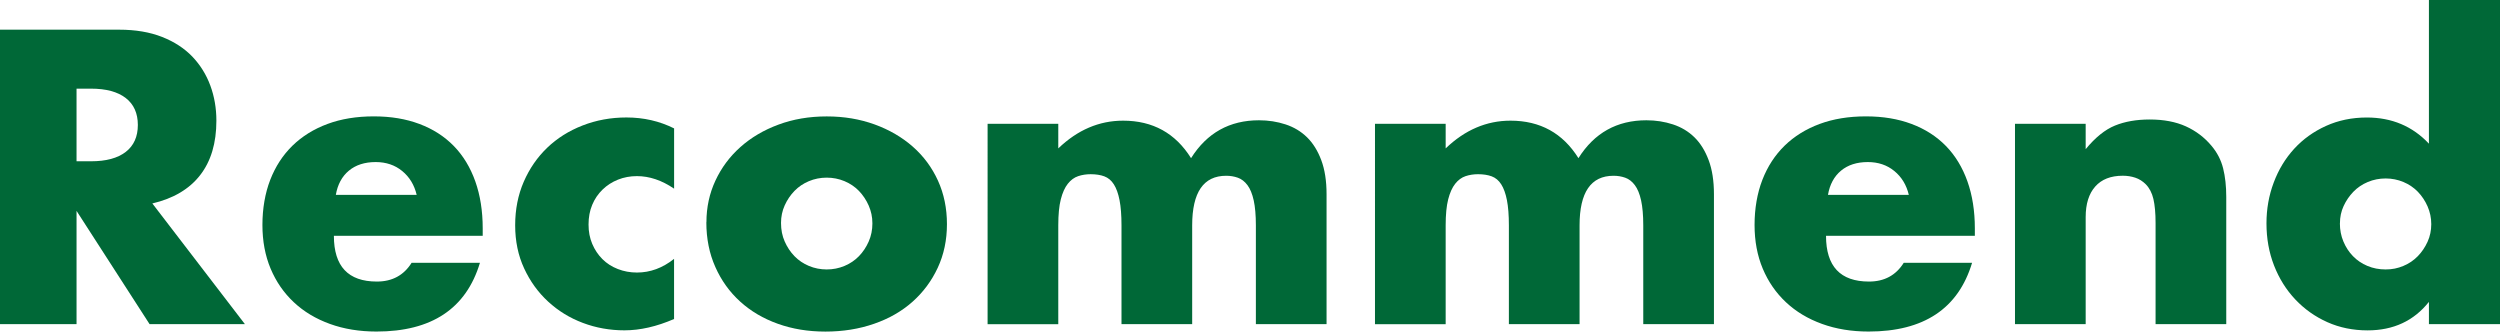 <?xml version="1.0" encoding="UTF-8"?><svg id="_レイヤー_2" xmlns="http://www.w3.org/2000/svg" viewBox="0 0 576.17 76.41"><defs><style>.cls-1{fill:#006837;}</style></defs><g id="_レイヤー_1-2"><path class="cls-1" d="M56.43,74.7h-21.96l-16.83-26.1v26.1H0V6.84h27.45c3.78,0,7.08.56,9.9,1.67,2.82,1.11,5.14,2.63,6.98,4.54,1.83,1.92,3.21,4.14,4.14,6.66.93,2.52,1.4,5.22,1.4,8.1,0,5.16-1.25,9.35-3.74,12.55-2.49,3.21-6.17,5.39-11.02,6.53l21.33,27.81ZM17.64,37.17h3.33c3.48,0,6.15-.72,8.01-2.16,1.86-1.44,2.79-3.51,2.79-6.21s-.93-4.77-2.79-6.21c-1.86-1.44-4.53-2.16-8.01-2.16h-3.33v16.74Z"/><path class="cls-1" d="M76.95,54.36c0,7.02,3.3,10.53,9.9,10.53,3.54,0,6.21-1.44,8.01-4.32h15.75c-3.18,10.56-11.13,15.84-23.85,15.84-3.9,0-7.47-.58-10.71-1.75-3.24-1.17-6.02-2.83-8.33-5-2.31-2.16-4.09-4.74-5.35-7.74-1.26-3-1.89-6.36-1.89-10.08s.6-7.3,1.8-10.39c1.2-3.09,2.91-5.71,5.13-7.88,2.22-2.16,4.91-3.83,8.06-5s6.71-1.75,10.67-1.75,7.41.58,10.53,1.75c3.12,1.17,5.76,2.87,7.92,5.08,2.16,2.22,3.81,4.94,4.95,8.15,1.14,3.21,1.71,6.83,1.71,10.84v1.71h-34.29ZM96.03,44.91c-.54-2.28-1.65-4.11-3.33-5.49-1.68-1.38-3.72-2.07-6.12-2.07-2.52,0-4.58.66-6.17,1.98-1.59,1.32-2.6,3.18-3.01,5.58h18.63Z"/><path class="cls-1" d="M155.34,43.47c-2.82-1.92-5.67-2.88-8.55-2.88-1.56,0-3.01.27-4.36.81s-2.54,1.3-3.56,2.29c-1.02.99-1.82,2.16-2.38,3.51-.57,1.35-.85,2.87-.85,4.54s.28,3.11.85,4.46c.57,1.35,1.35,2.52,2.34,3.51.99.99,2.17,1.75,3.56,2.29,1.38.54,2.85.81,4.41.81,3.06,0,5.91-1.05,8.55-3.15v13.86c-4.02,1.74-7.83,2.61-11.43,2.61-3.36,0-6.56-.57-9.58-1.71-3.03-1.14-5.7-2.78-8.01-4.91-2.31-2.13-4.16-4.68-5.53-7.65-1.38-2.97-2.07-6.28-2.07-9.94s.66-7,1.98-10.04c1.32-3.03,3.12-5.64,5.4-7.83,2.28-2.19,4.99-3.9,8.15-5.13,3.15-1.23,6.52-1.85,10.12-1.85,3.96,0,7.62.84,10.98,2.52v13.86Z"/><path class="cls-1" d="M162.81,51.21c0-3.42.69-6.62,2.07-9.58,1.38-2.97,3.3-5.55,5.76-7.74,2.46-2.19,5.38-3.92,8.77-5.17,3.39-1.26,7.09-1.89,11.12-1.89s7.63.62,11.02,1.84c3.39,1.23,6.33,2.94,8.82,5.13,2.49,2.19,4.42,4.8,5.8,7.83,1.38,3.03,2.07,6.38,2.07,10.04s-.71,7.01-2.12,10.04c-1.41,3.03-3.35,5.64-5.81,7.83-2.46,2.19-5.42,3.89-8.86,5.08-3.45,1.2-7.19,1.8-11.21,1.8s-7.62-.6-10.98-1.8c-3.36-1.2-6.25-2.91-8.69-5.13s-4.34-4.87-5.71-7.96c-1.38-3.09-2.07-6.53-2.07-10.31ZM180,51.39c0,1.56.28,2.99.85,4.27.57,1.29,1.32,2.42,2.25,3.38.93.96,2.04,1.71,3.33,2.25,1.29.54,2.66.81,4.1.81s2.8-.27,4.1-.81c1.29-.54,2.4-1.29,3.33-2.25.93-.96,1.68-2.08,2.25-3.38.57-1.29.85-2.68.85-4.18s-.29-2.8-.85-4.1c-.57-1.29-1.32-2.41-2.25-3.38-.93-.96-2.04-1.71-3.33-2.25-1.29-.54-2.66-.81-4.1-.81s-2.81.27-4.1.81c-1.29.54-2.4,1.29-3.33,2.25-.93.96-1.68,2.07-2.25,3.33-.57,1.26-.85,2.61-.85,4.05Z"/><path class="cls-1" d="M227.61,28.53h16.29v5.67c4.44-4.26,9.42-6.39,14.94-6.39,6.84,0,12.06,2.88,15.66,8.64,3.66-5.82,8.88-8.73,15.66-8.73,2.16,0,4.2.32,6.12.95,1.92.63,3.57,1.62,4.95,2.97,1.38,1.35,2.47,3.11,3.28,5.27s1.22,4.77,1.22,7.83v29.97h-16.29v-22.77c0-2.34-.17-4.26-.5-5.76-.33-1.5-.81-2.67-1.44-3.51-.63-.84-1.37-1.41-2.21-1.71-.84-.3-1.74-.45-2.7-.45-5.22,0-7.83,3.81-7.83,11.43v22.77h-16.29v-22.77c0-2.34-.15-4.28-.45-5.81-.3-1.53-.74-2.75-1.31-3.64-.57-.9-1.3-1.51-2.2-1.85-.9-.33-1.95-.49-3.15-.49-1.02,0-1.98.15-2.88.45-.9.3-1.7.89-2.38,1.75-.69.87-1.23,2.07-1.62,3.6-.39,1.53-.58,3.53-.58,5.99v22.77h-16.29V28.53Z"/><path class="cls-1" d="M316.89,28.53h16.29v5.67c4.44-4.26,9.42-6.39,14.94-6.39,6.84,0,12.06,2.88,15.66,8.64,3.66-5.82,8.88-8.73,15.66-8.73,2.16,0,4.2.32,6.12.95,1.92.63,3.57,1.62,4.95,2.97,1.38,1.35,2.47,3.11,3.28,5.27s1.22,4.77,1.22,7.83v29.97h-16.29v-22.77c0-2.34-.17-4.26-.5-5.76-.33-1.5-.81-2.67-1.44-3.51-.63-.84-1.37-1.41-2.21-1.71-.84-.3-1.74-.45-2.7-.45-5.22,0-7.83,3.81-7.83,11.43v22.77h-16.29v-22.77c0-2.34-.15-4.28-.45-5.81-.3-1.53-.74-2.75-1.31-3.64-.57-.9-1.3-1.51-2.2-1.85-.9-.33-1.95-.49-3.15-.49-1.02,0-1.98.15-2.88.45-.9.3-1.7.89-2.38,1.75-.69.87-1.23,2.07-1.62,3.6-.39,1.53-.58,3.53-.58,5.99v22.77h-16.29V28.53Z"/><path class="cls-1" d="M420.84,54.36c0,7.02,3.3,10.53,9.9,10.53,3.54,0,6.21-1.44,8.01-4.32h15.75c-3.18,10.56-11.13,15.84-23.85,15.84-3.9,0-7.47-.58-10.71-1.75-3.24-1.17-6.02-2.83-8.33-5-2.31-2.16-4.09-4.74-5.35-7.74-1.26-3-1.89-6.36-1.89-10.08s.6-7.3,1.8-10.39c1.2-3.09,2.91-5.71,5.13-7.88,2.22-2.16,4.91-3.83,8.06-5s6.71-1.75,10.67-1.75,7.41.58,10.53,1.75c3.12,1.17,5.76,2.87,7.92,5.08,2.16,2.22,3.81,4.94,4.95,8.15,1.14,3.21,1.71,6.83,1.71,10.84v1.71h-34.29ZM439.92,44.91c-.54-2.28-1.65-4.11-3.33-5.49-1.68-1.38-3.72-2.07-6.12-2.07-2.52,0-4.58.66-6.17,1.98-1.59,1.32-2.6,3.18-3.01,5.58h18.63Z"/><path class="cls-1" d="M464.39,28.53h16.29v5.85c2.22-2.7,4.47-4.51,6.75-5.44,2.28-.93,4.95-1.4,8.01-1.4,3.24,0,6.01.53,8.33,1.58,2.31,1.05,4.28,2.54,5.89,4.46,1.32,1.56,2.22,3.3,2.7,5.22.48,1.92.72,4.11.72,6.57v29.34h-16.29v-23.31c0-2.28-.17-4.12-.5-5.54-.33-1.41-.92-2.53-1.75-3.38-.72-.72-1.53-1.23-2.43-1.53-.9-.3-1.86-.45-2.88-.45-2.76,0-4.88.83-6.34,2.48-1.47,1.65-2.21,4-2.21,7.06v24.66h-16.29V28.53Z"/><path class="cls-1" d="M559.79,0h16.38v74.7h-16.38v-5.13c-3.48,4.38-8.19,6.57-14.13,6.57-3.36,0-6.45-.63-9.27-1.89-2.82-1.26-5.28-3-7.38-5.22-2.1-2.22-3.74-4.83-4.91-7.83-1.17-3-1.75-6.24-1.75-9.72,0-3.3.55-6.44,1.67-9.41,1.11-2.97,2.68-5.56,4.72-7.79,2.04-2.22,4.48-3.97,7.33-5.26,2.85-1.29,5.99-1.94,9.41-1.94,5.76,0,10.53,2.01,14.31,6.03V0ZM539.27,51.48c0,1.5.27,2.9.81,4.18.54,1.29,1.27,2.42,2.21,3.38.93.96,2.04,1.71,3.33,2.25,1.29.54,2.68.81,4.19.81s2.8-.27,4.09-.81c1.29-.54,2.4-1.29,3.33-2.25.93-.96,1.68-2.07,2.25-3.33.57-1.26.85-2.61.85-4.05s-.29-2.8-.85-4.09c-.57-1.29-1.32-2.42-2.25-3.38-.93-.96-2.04-1.71-3.33-2.25-1.29-.54-2.66-.81-4.09-.81s-2.81.27-4.1.81c-1.29.54-2.4,1.29-3.33,2.25-.93.96-1.68,2.06-2.25,3.29-.57,1.23-.85,2.56-.85,4Z"/></g></svg>